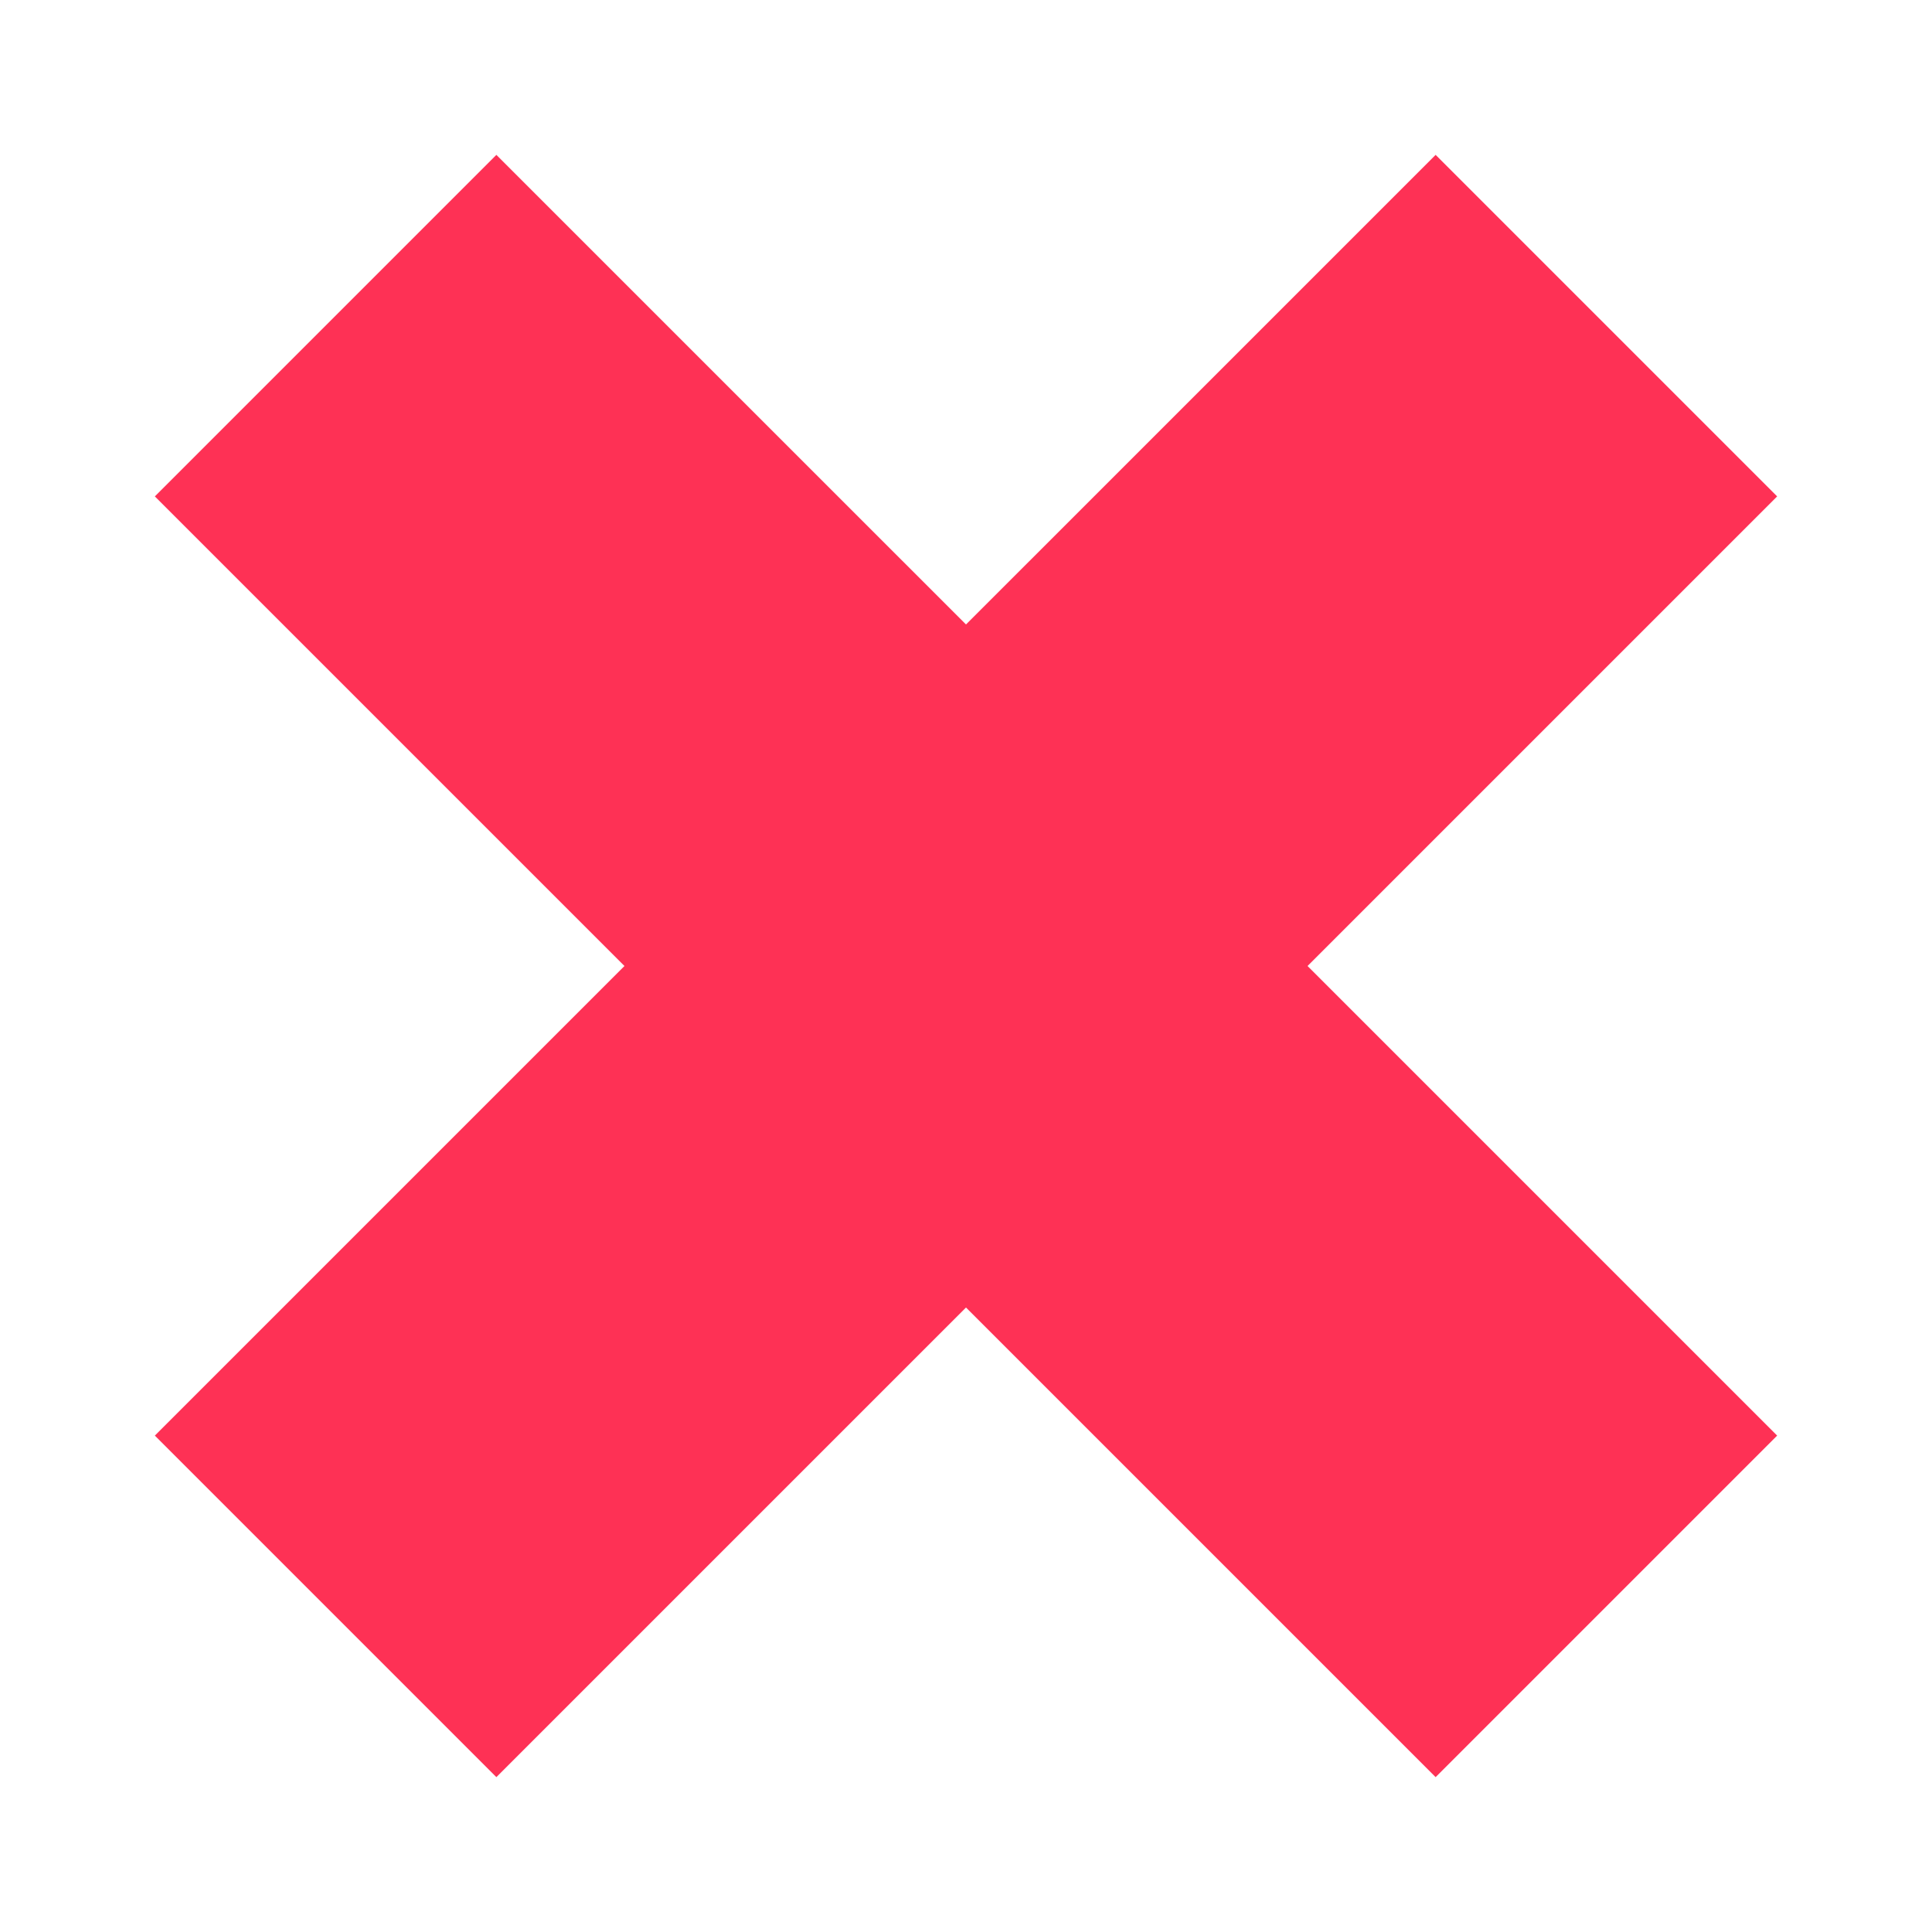 <svg xmlns="http://www.w3.org/2000/svg"  viewBox="0 0 16 16" width="16px" height="16px" baseProfile="basic"><rect width="4" height="15" x="6" y=".5" fill="#fe3155" transform="rotate(45.001 8 8)"/><rect width="4" height="15" x="6" y=".5" fill="#fe3155" transform="rotate(134.999 8 8)"/></svg>